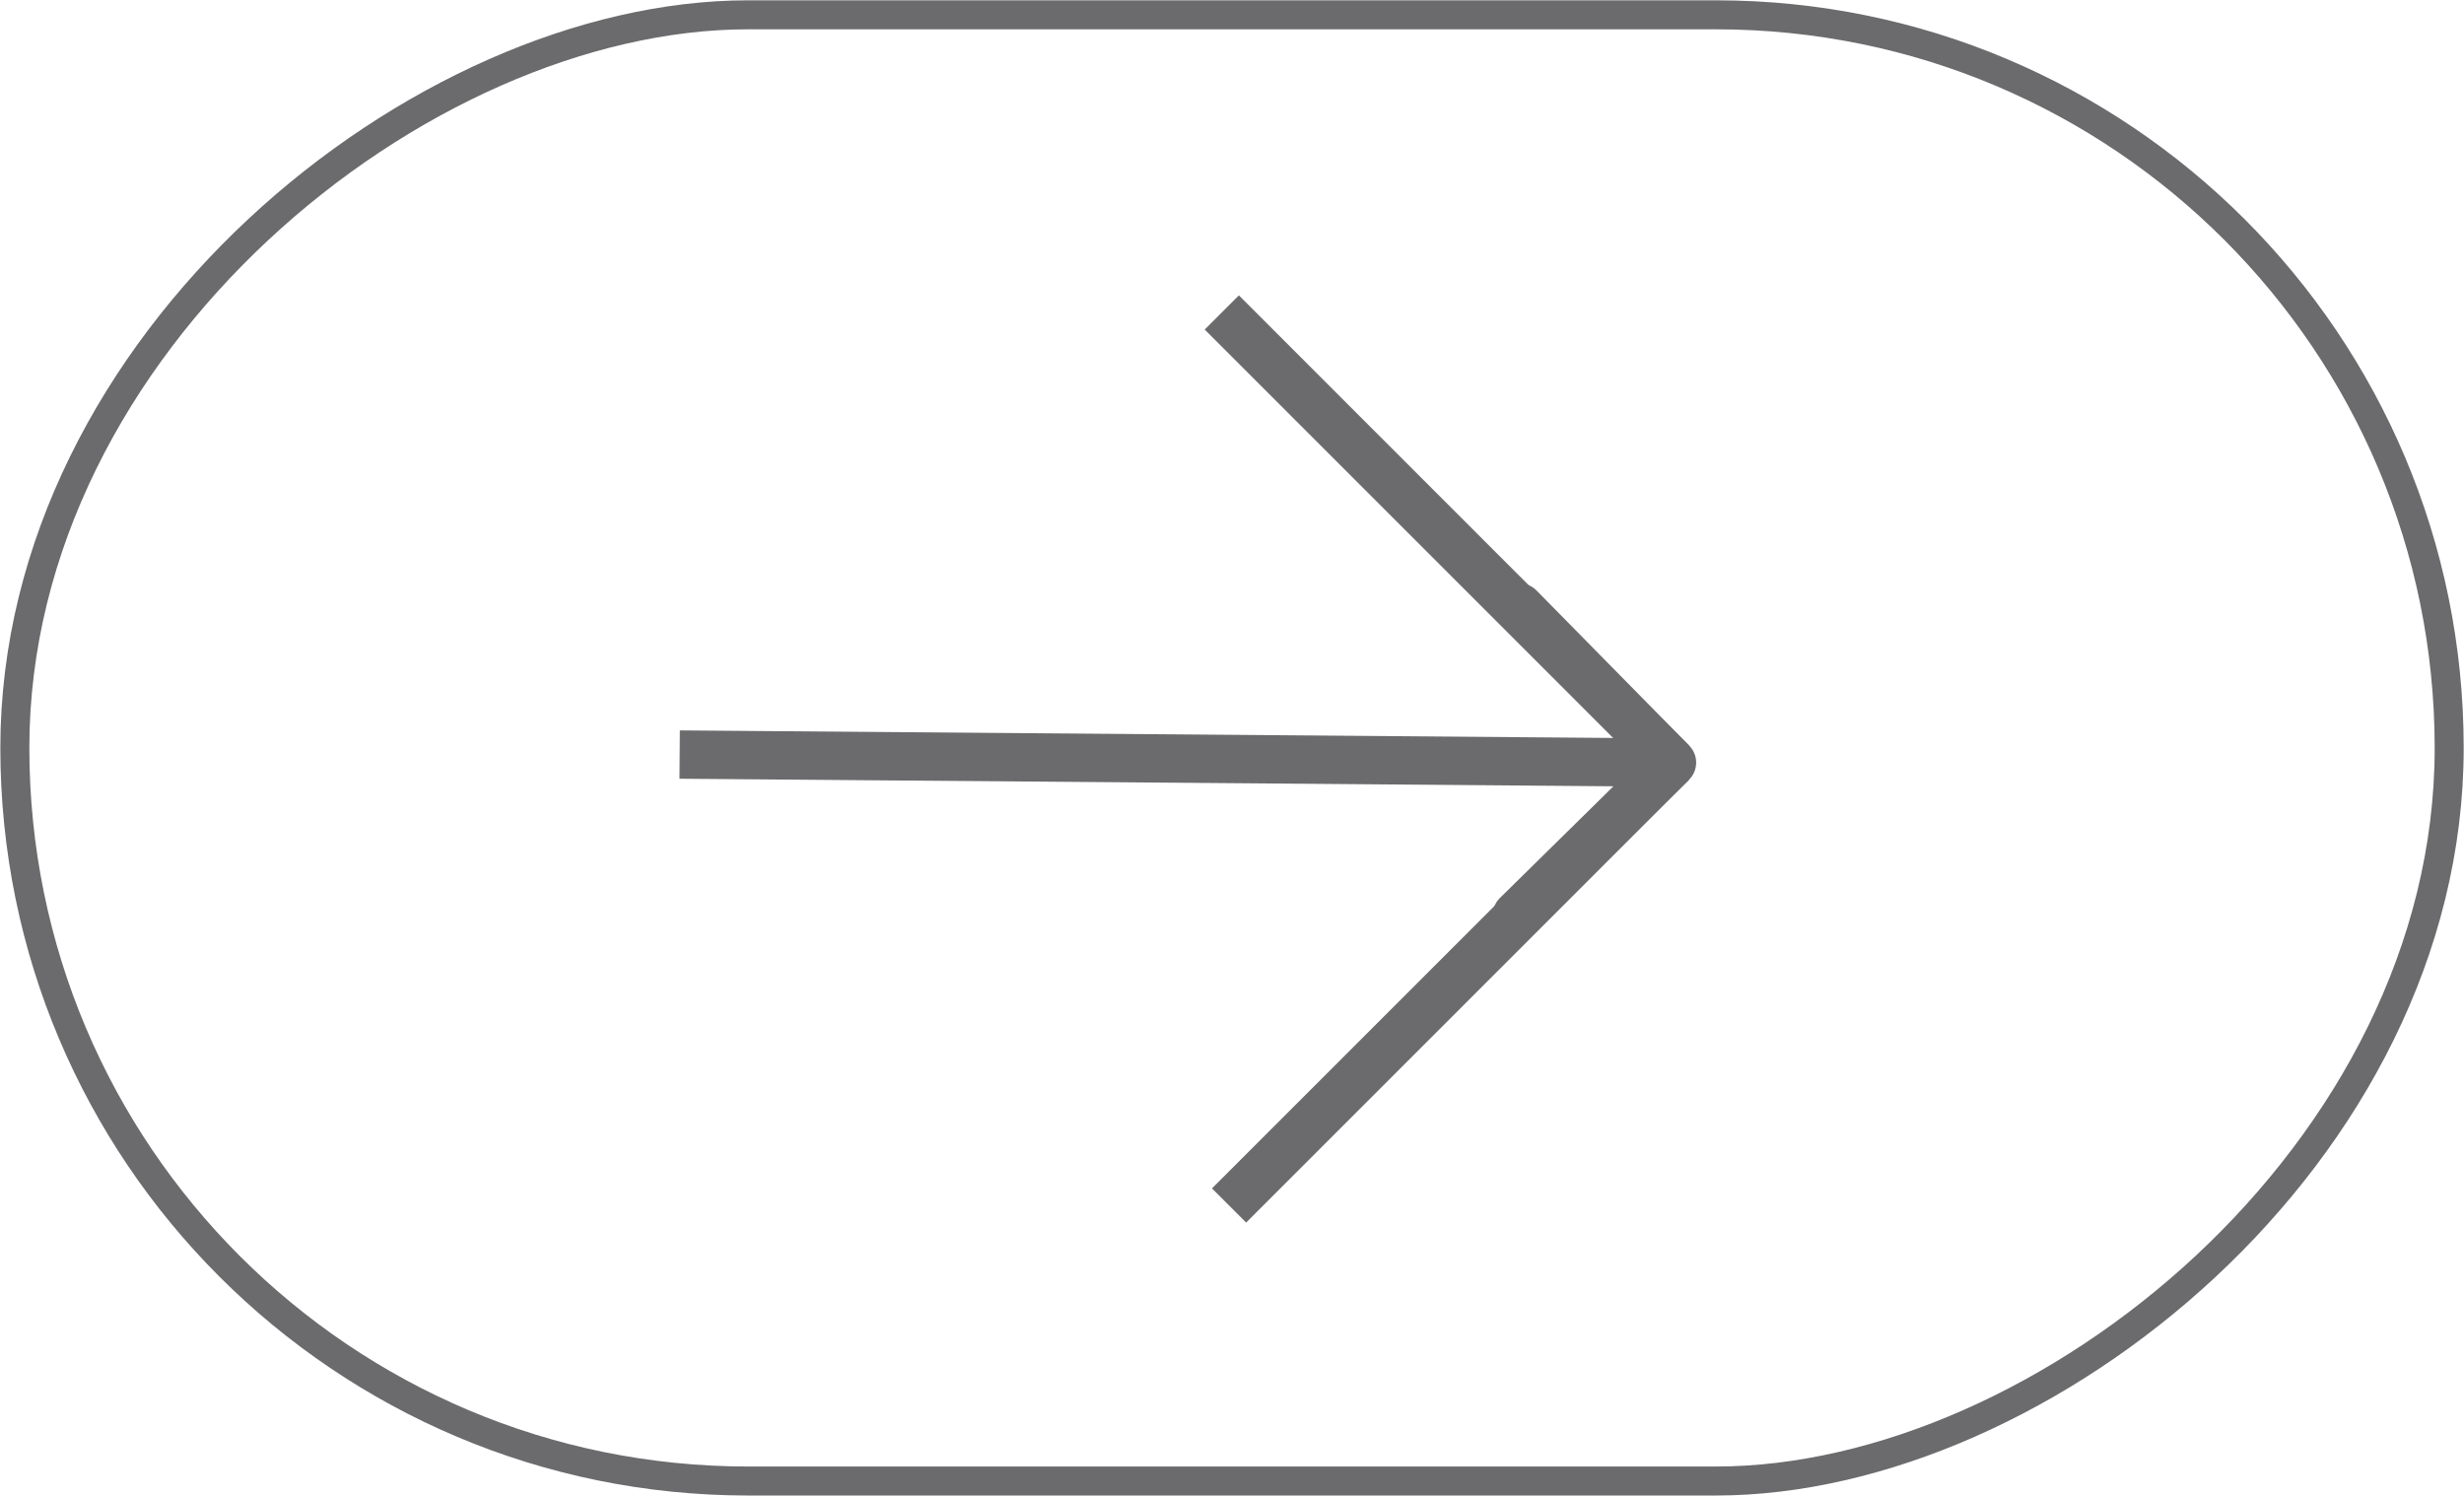 <?xml version="1.0" encoding="UTF-8"?> <svg xmlns="http://www.w3.org/2000/svg" width="84" height="51" viewBox="0 0 84 51" fill="none"><rect x="83.495" y="0.505" width="49.989" height="82.989" rx="24.994" transform="rotate(90 83.495 0.505)" stroke="#6B6B6D" stroke-width="0.989"></rect><path d="M57.578 26.587C57.902 26.268 57.906 25.746 57.587 25.422L52.385 20.135C52.065 19.81 51.543 19.806 51.219 20.125C50.895 20.444 50.89 20.966 51.209 21.291L55.834 25.991L51.134 30.615C50.81 30.934 50.805 31.456 51.125 31.781C51.444 32.105 51.966 32.109 52.29 31.79L57.578 26.587ZM23.164 26.55L56.993 26.824L57.006 25.176L23.177 24.902L23.164 26.55Z" fill="#6B6B6D"></path><path d="M56.998 26L41.652 10.653" stroke="#6B6B6D" stroke-width="1.648"></path><path d="M57 26L41.9 41.1" stroke="#6B6B6D" stroke-width="1.648"></path></svg> 